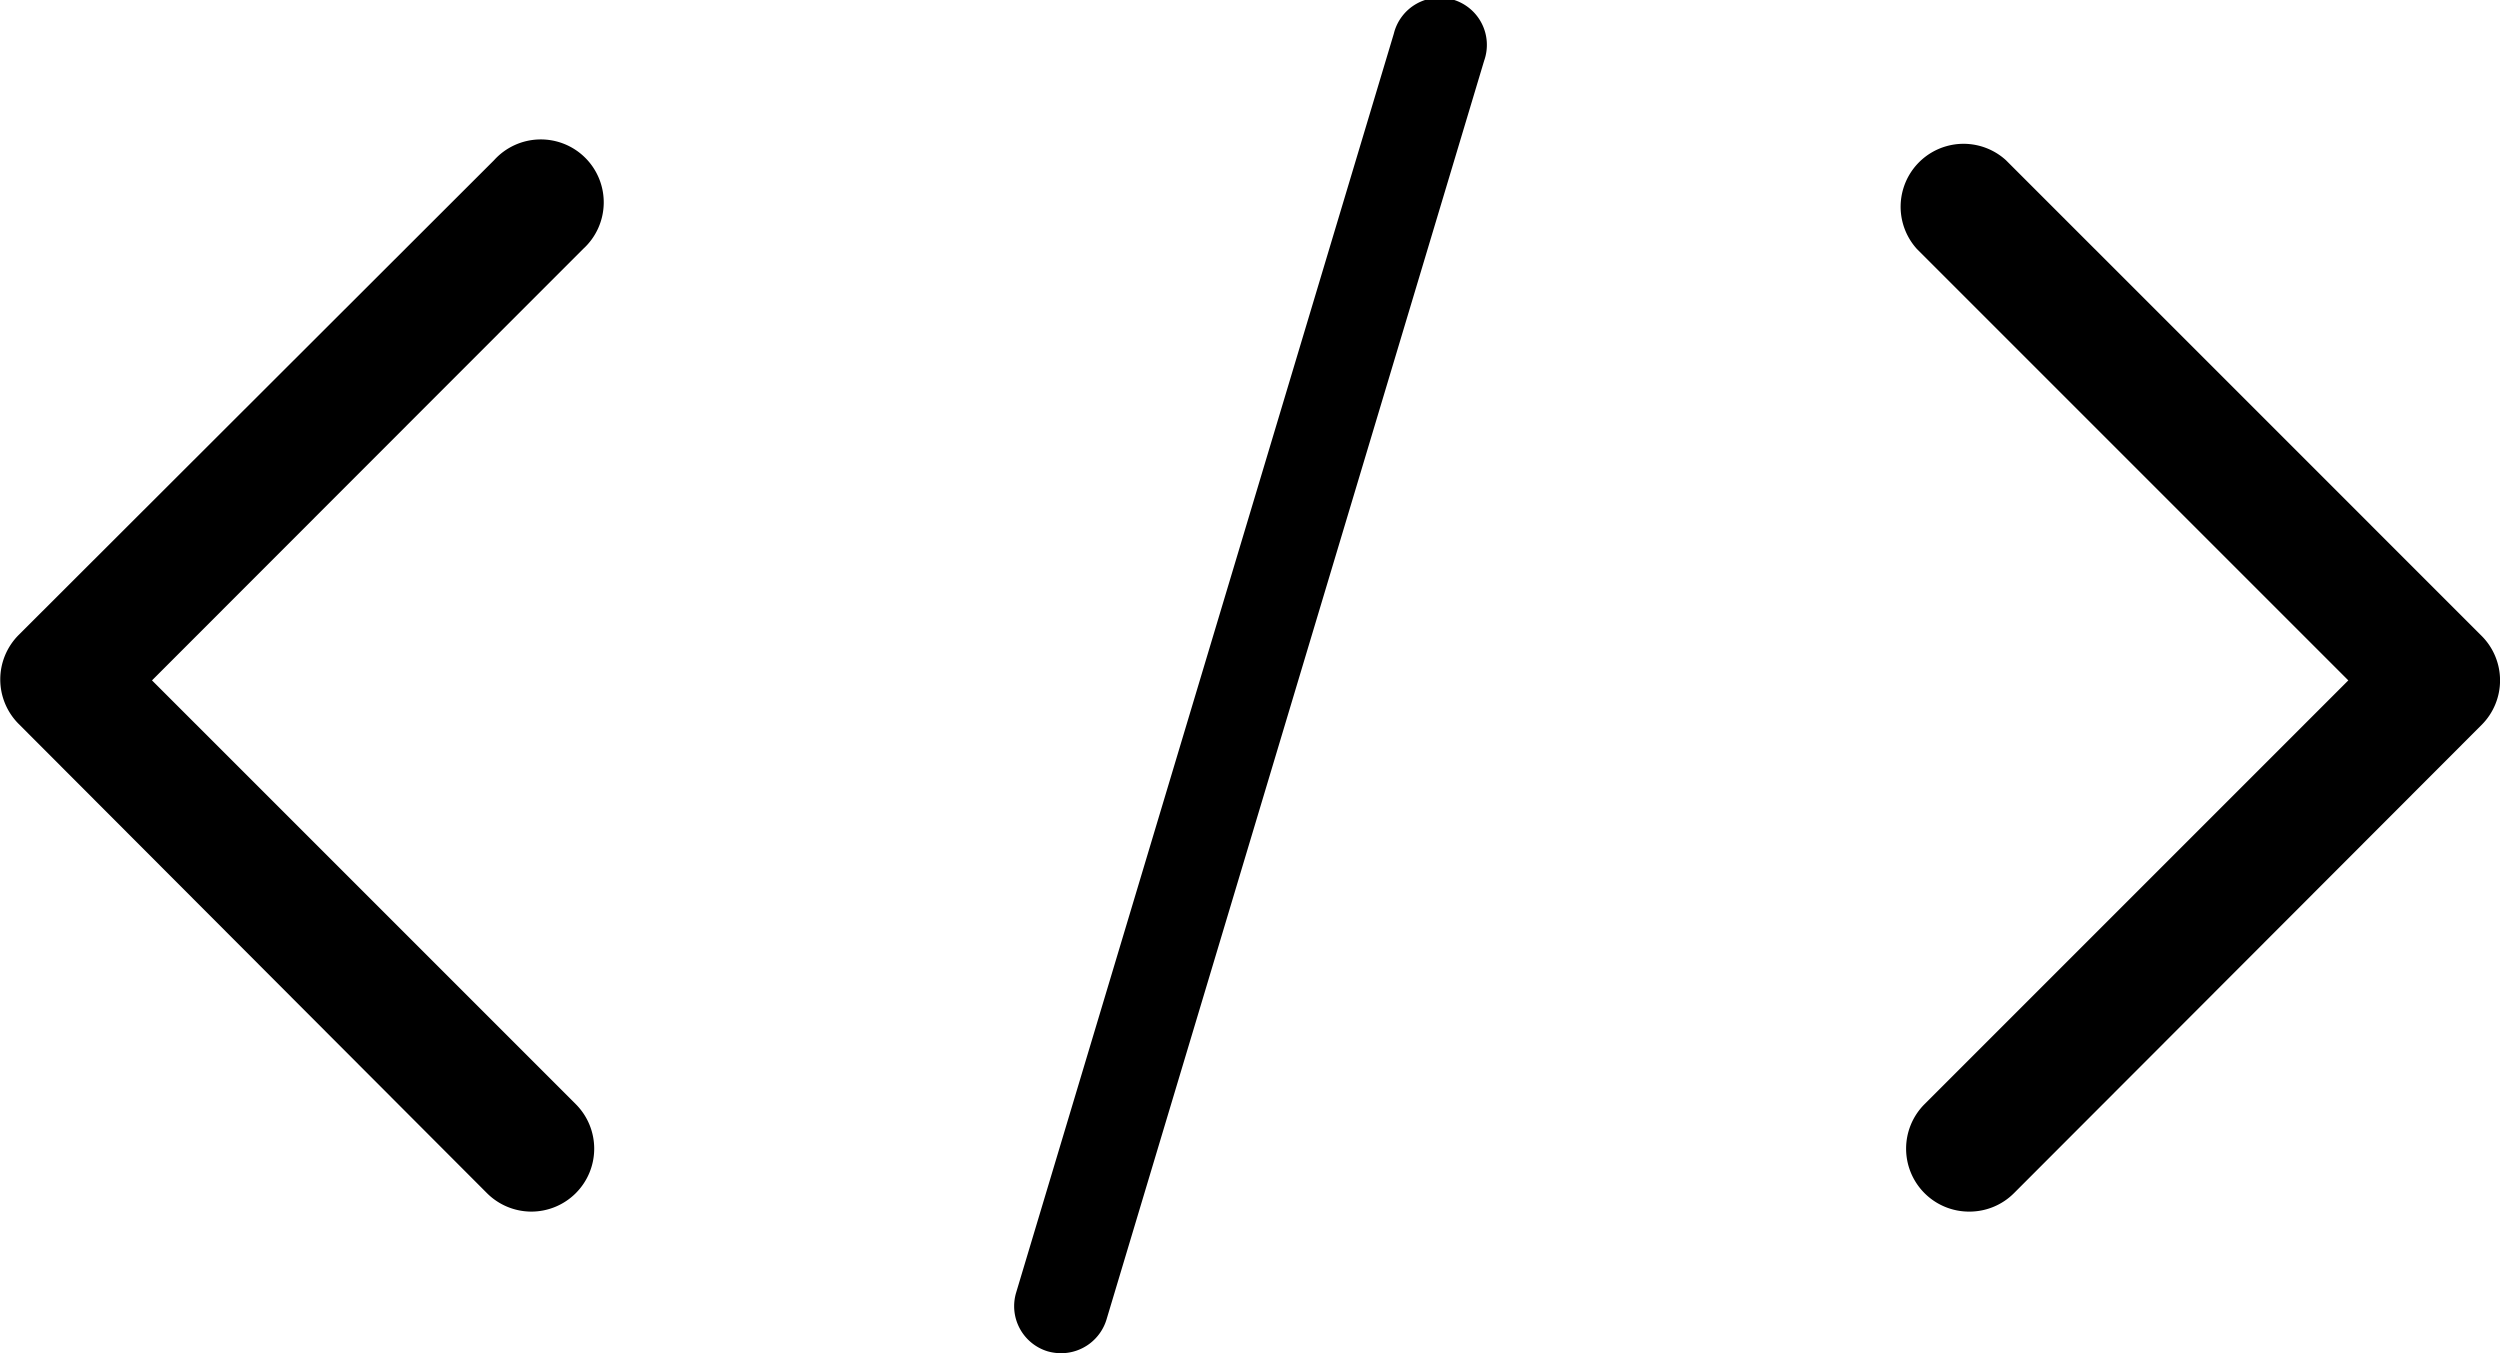 <svg xmlns="http://www.w3.org/2000/svg" viewBox="0 0 79.44 43"><title>service-icon_02</title><g id="レイヤー_2" data-name="レイヤー 2"><g id="レイヤー_2-2" data-name="レイヤー 2"><path d="M16.88,38.5a2,2,0,0,1-1.41-.59L.59,23a2,2,0,0,1,0-2.82L15.7,5.09a2,2,0,1,1,2.83,2.82L4.83,21.62,18.3,35.09a2,2,0,0,1-1.42,3.41Z"/><path d="M62.56,38.5a2,2,0,0,1-1.41-.59,2,2,0,0,1,0-2.82L74.62,21.62,60.91,7.91a2,2,0,0,1,2.83-2.82L78.86,20.21a2,2,0,0,1,0,2.82L64,37.91A2,2,0,0,1,62.56,38.5Z"/><path d="M33.72,43a1.59,1.59,0,0,1-.43-.06,1.5,1.5,0,0,1-1-1.87l12-40a1.5,1.5,0,1,1,2.87.86l-12,40A1.51,1.51,0,0,1,33.72,43Z"/></g></g></svg>
